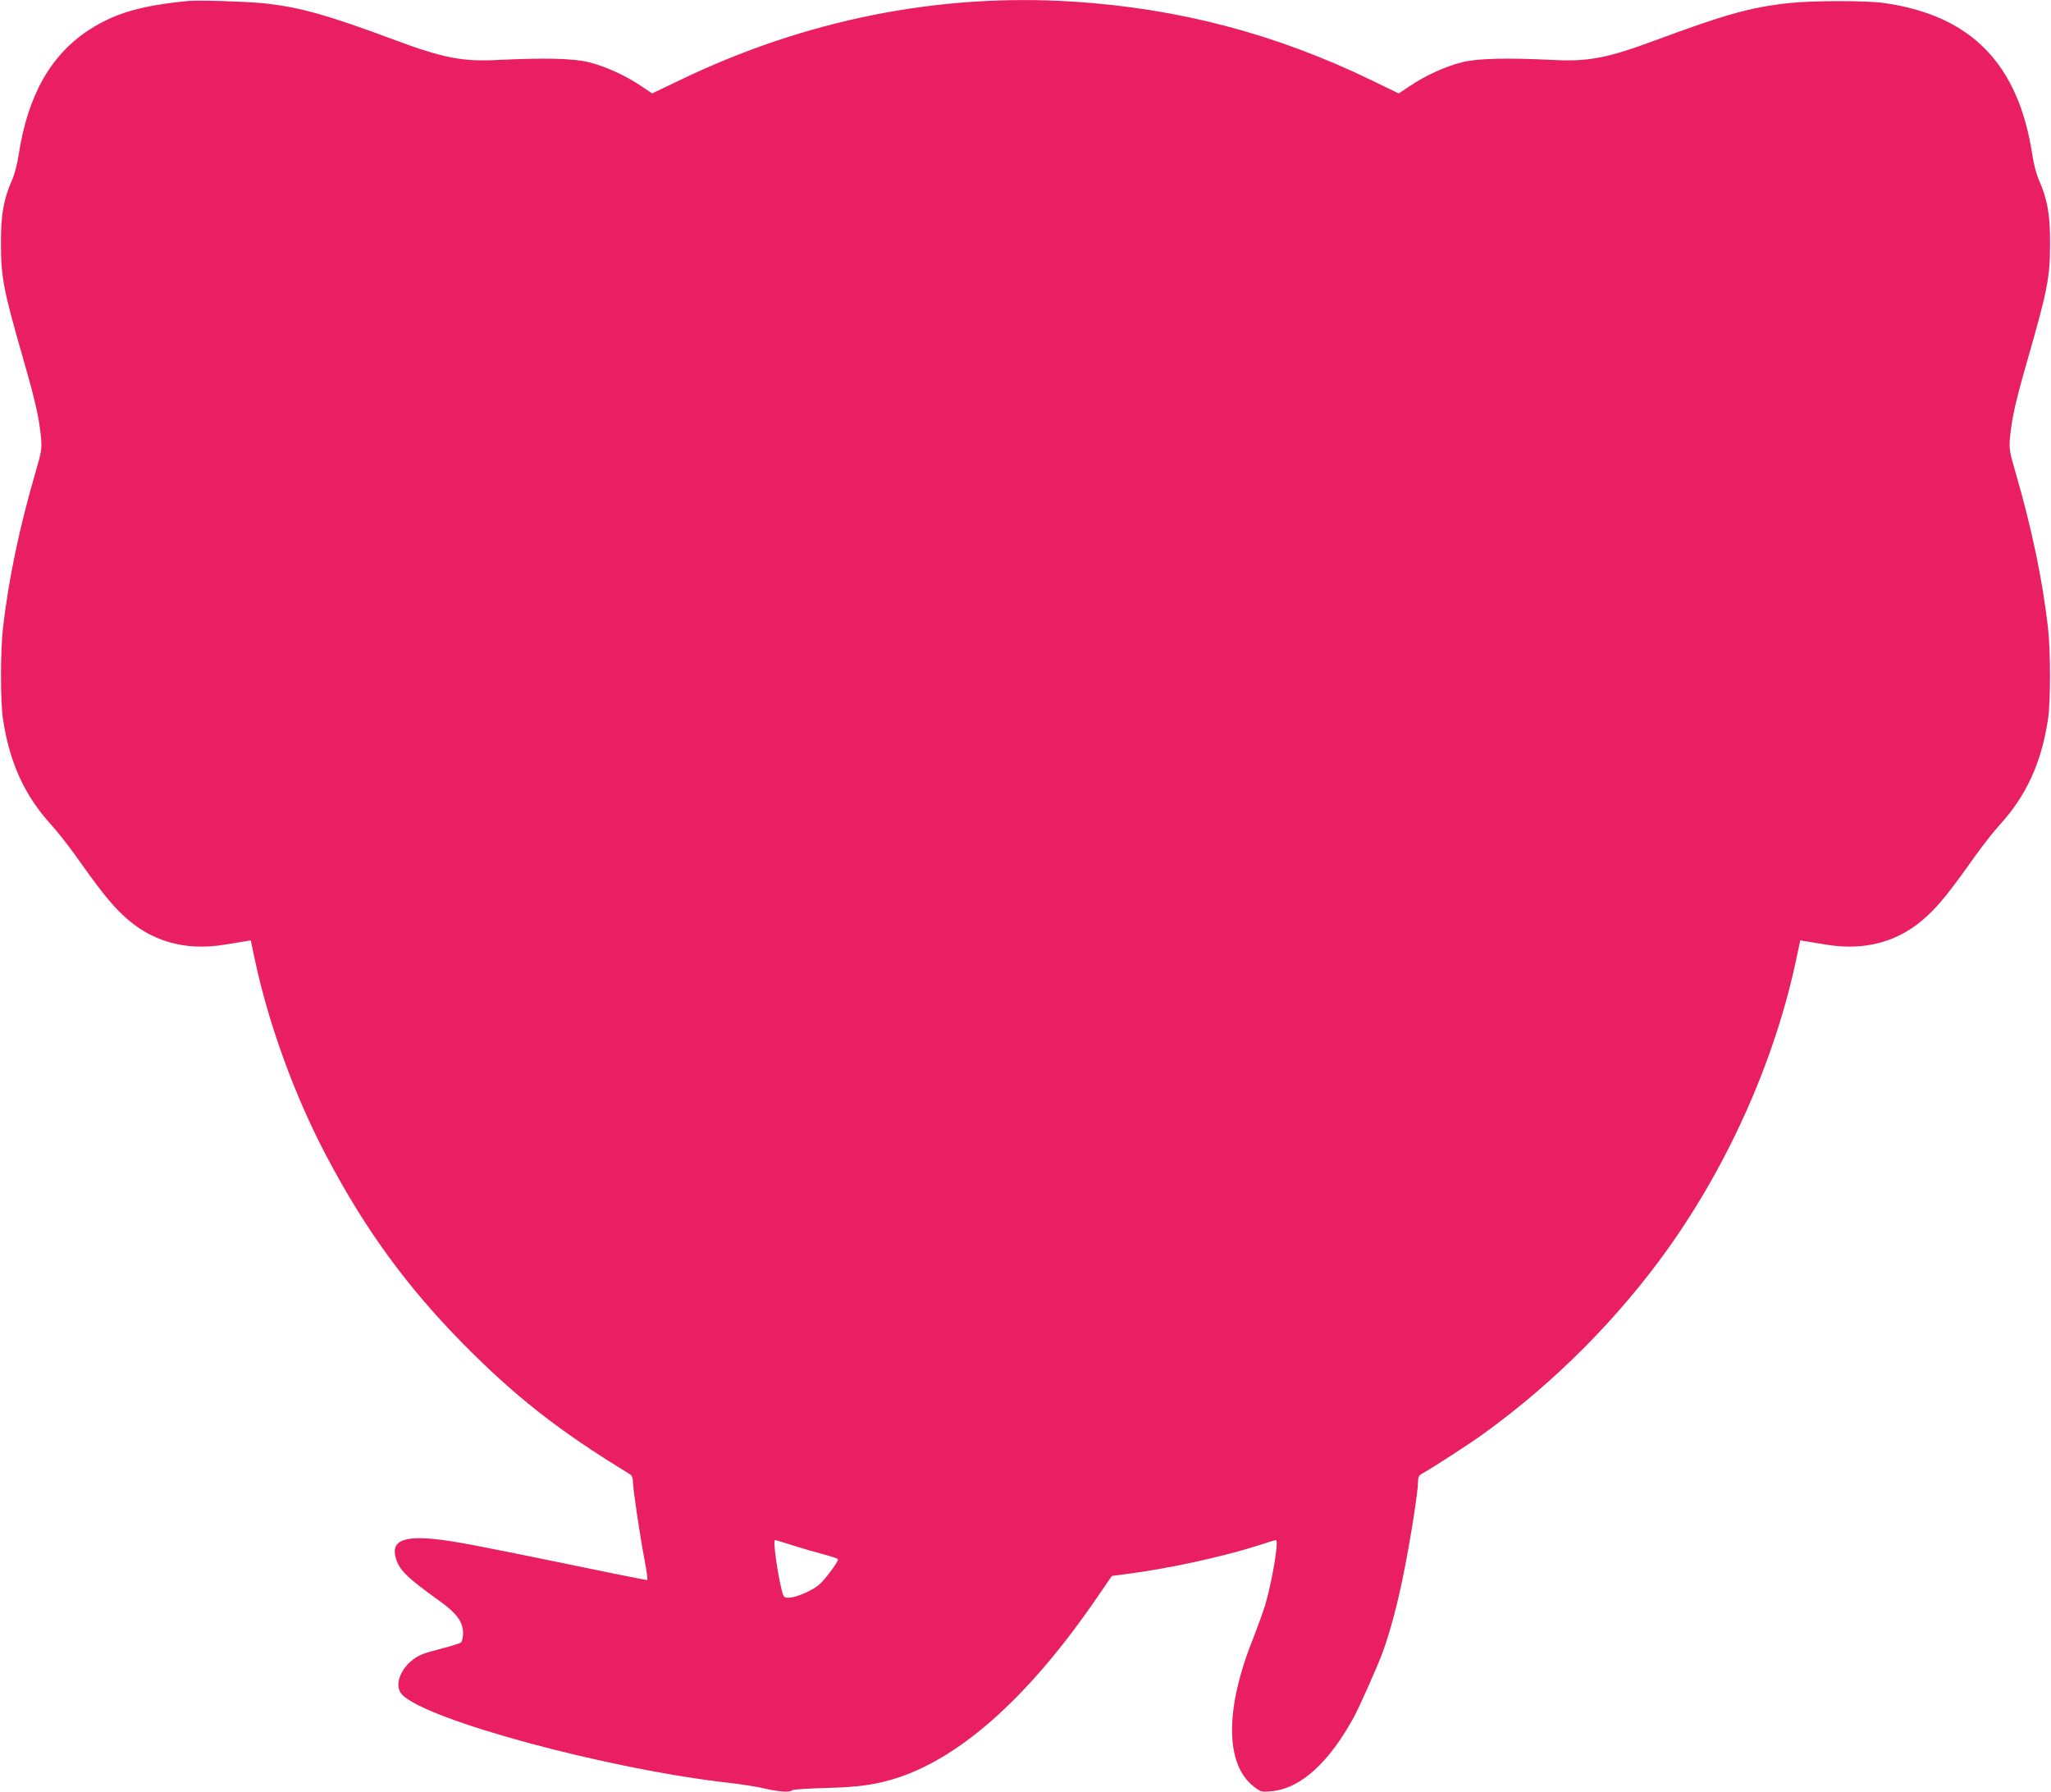 <?xml version="1.0" standalone="no"?>
<!DOCTYPE svg PUBLIC "-//W3C//DTD SVG 20010904//EN"
 "http://www.w3.org/TR/2001/REC-SVG-20010904/DTD/svg10.dtd">
<svg version="1.0" xmlns="http://www.w3.org/2000/svg"
 width="1280pt" height="1118pt" viewBox="0 0 1280 1118"
 preserveAspectRatio="xMidYMid meet">
<g transform="translate(0,1118) scale(0.1,-0.1)"
fill="#e91e63" stroke="none">
<path d="M1175 11174 c-297 -29 -456 -76 -617 -179 -242 -157 -386 -412 -442
-785 -8 -52 -26 -122 -41 -154 -52 -118 -70 -215 -69 -391 0 -216 14 -289 139
-725 77 -268 99 -367 111 -491 6 -70 3 -87 -34 -215 -100 -342 -169 -671 -203
-969 -17 -146 -17 -467 0 -575 42 -272 134 -473 300 -656 37 -40 105 -127 151
-191 156 -220 221 -302 301 -377 170 -160 382 -221 629 -181 58 10 119 19 135
22 l30 5 24 -114 c86 -406 251 -860 450 -1235 239 -453 494 -804 845 -1162
329 -334 605 -551 1044 -818 16 -10 22 -23 22 -49 0 -45 45 -346 74 -496 13
-65 19 -118 15 -118 -8 0 -310 61 -809 164 -173 35 -363 72 -423 80 -272 41
-368 12 -338 -102 22 -79 64 -121 281 -277 101 -73 140 -127 140 -196 0 -27
-6 -51 -13 -58 -8 -6 -58 -22 -113 -36 -54 -14 -112 -30 -127 -37 -119 -47
-190 -186 -128 -252 150 -159 1286 -466 2041 -551 80 -9 181 -25 225 -36 87
-20 155 -25 170 -10 6 5 100 11 210 14 209 5 317 21 457 67 402 136 826 522
1241 1131 l86 125 98 13 c249 32 588 105 808 175 61 20 114 36 118 36 20 0
-25 -265 -68 -408 -15 -48 -49 -141 -75 -208 -177 -440 -174 -786 6 -923 43
-33 47 -34 112 -28 179 17 357 178 514 467 37 70 143 308 177 400 46 125 93
301 130 487 43 210 91 518 91 578 0 30 5 39 31 53 66 37 293 184 381 248 439
317 838 718 1149 1154 382 537 668 1182 800 1808 l24 114 30 -5 c16 -3 77 -12
135 -22 247 -40 459 21 629 181 80 75 145 157 301 377 46 64 114 151 151 191
166 183 258 384 300 656 17 108 17 429 0 575 -34 298 -103 627 -203 969 -37
128 -40 145 -34 215 12 124 34 223 111 491 125 436 139 509 139 725 1 176 -17
273 -69 391 -15 32 -33 102 -41 154 -86 570 -380 873 -924 951 -110 16 -442
16 -592 0 -238 -25 -402 -71 -833 -231 -301 -112 -422 -136 -645 -124 -288 14
-464 10 -564 -14 -104 -26 -228 -82 -326 -148 l-71 -47 -167 81 c-600 291
-1206 450 -1867 492 -840 53 -1673 -114 -2456 -492 l-169 -81 -70 47 c-98 66
-222 122 -326 148 -100 24 -276 28 -564 14 -223 -12 -344 12 -645 124 -427
159 -600 207 -825 230 -116 11 -403 20 -465 14z m3775 -9638 c58 -18 144 -43
193 -56 48 -13 87 -26 87 -30 0 -19 -86 -133 -121 -161 -49 -39 -143 -78 -186
-79 -29 0 -33 4 -42 38 -28 107 -58 322 -45 322 5 0 56 -15 114 -34z"/>
</g>
</svg>
